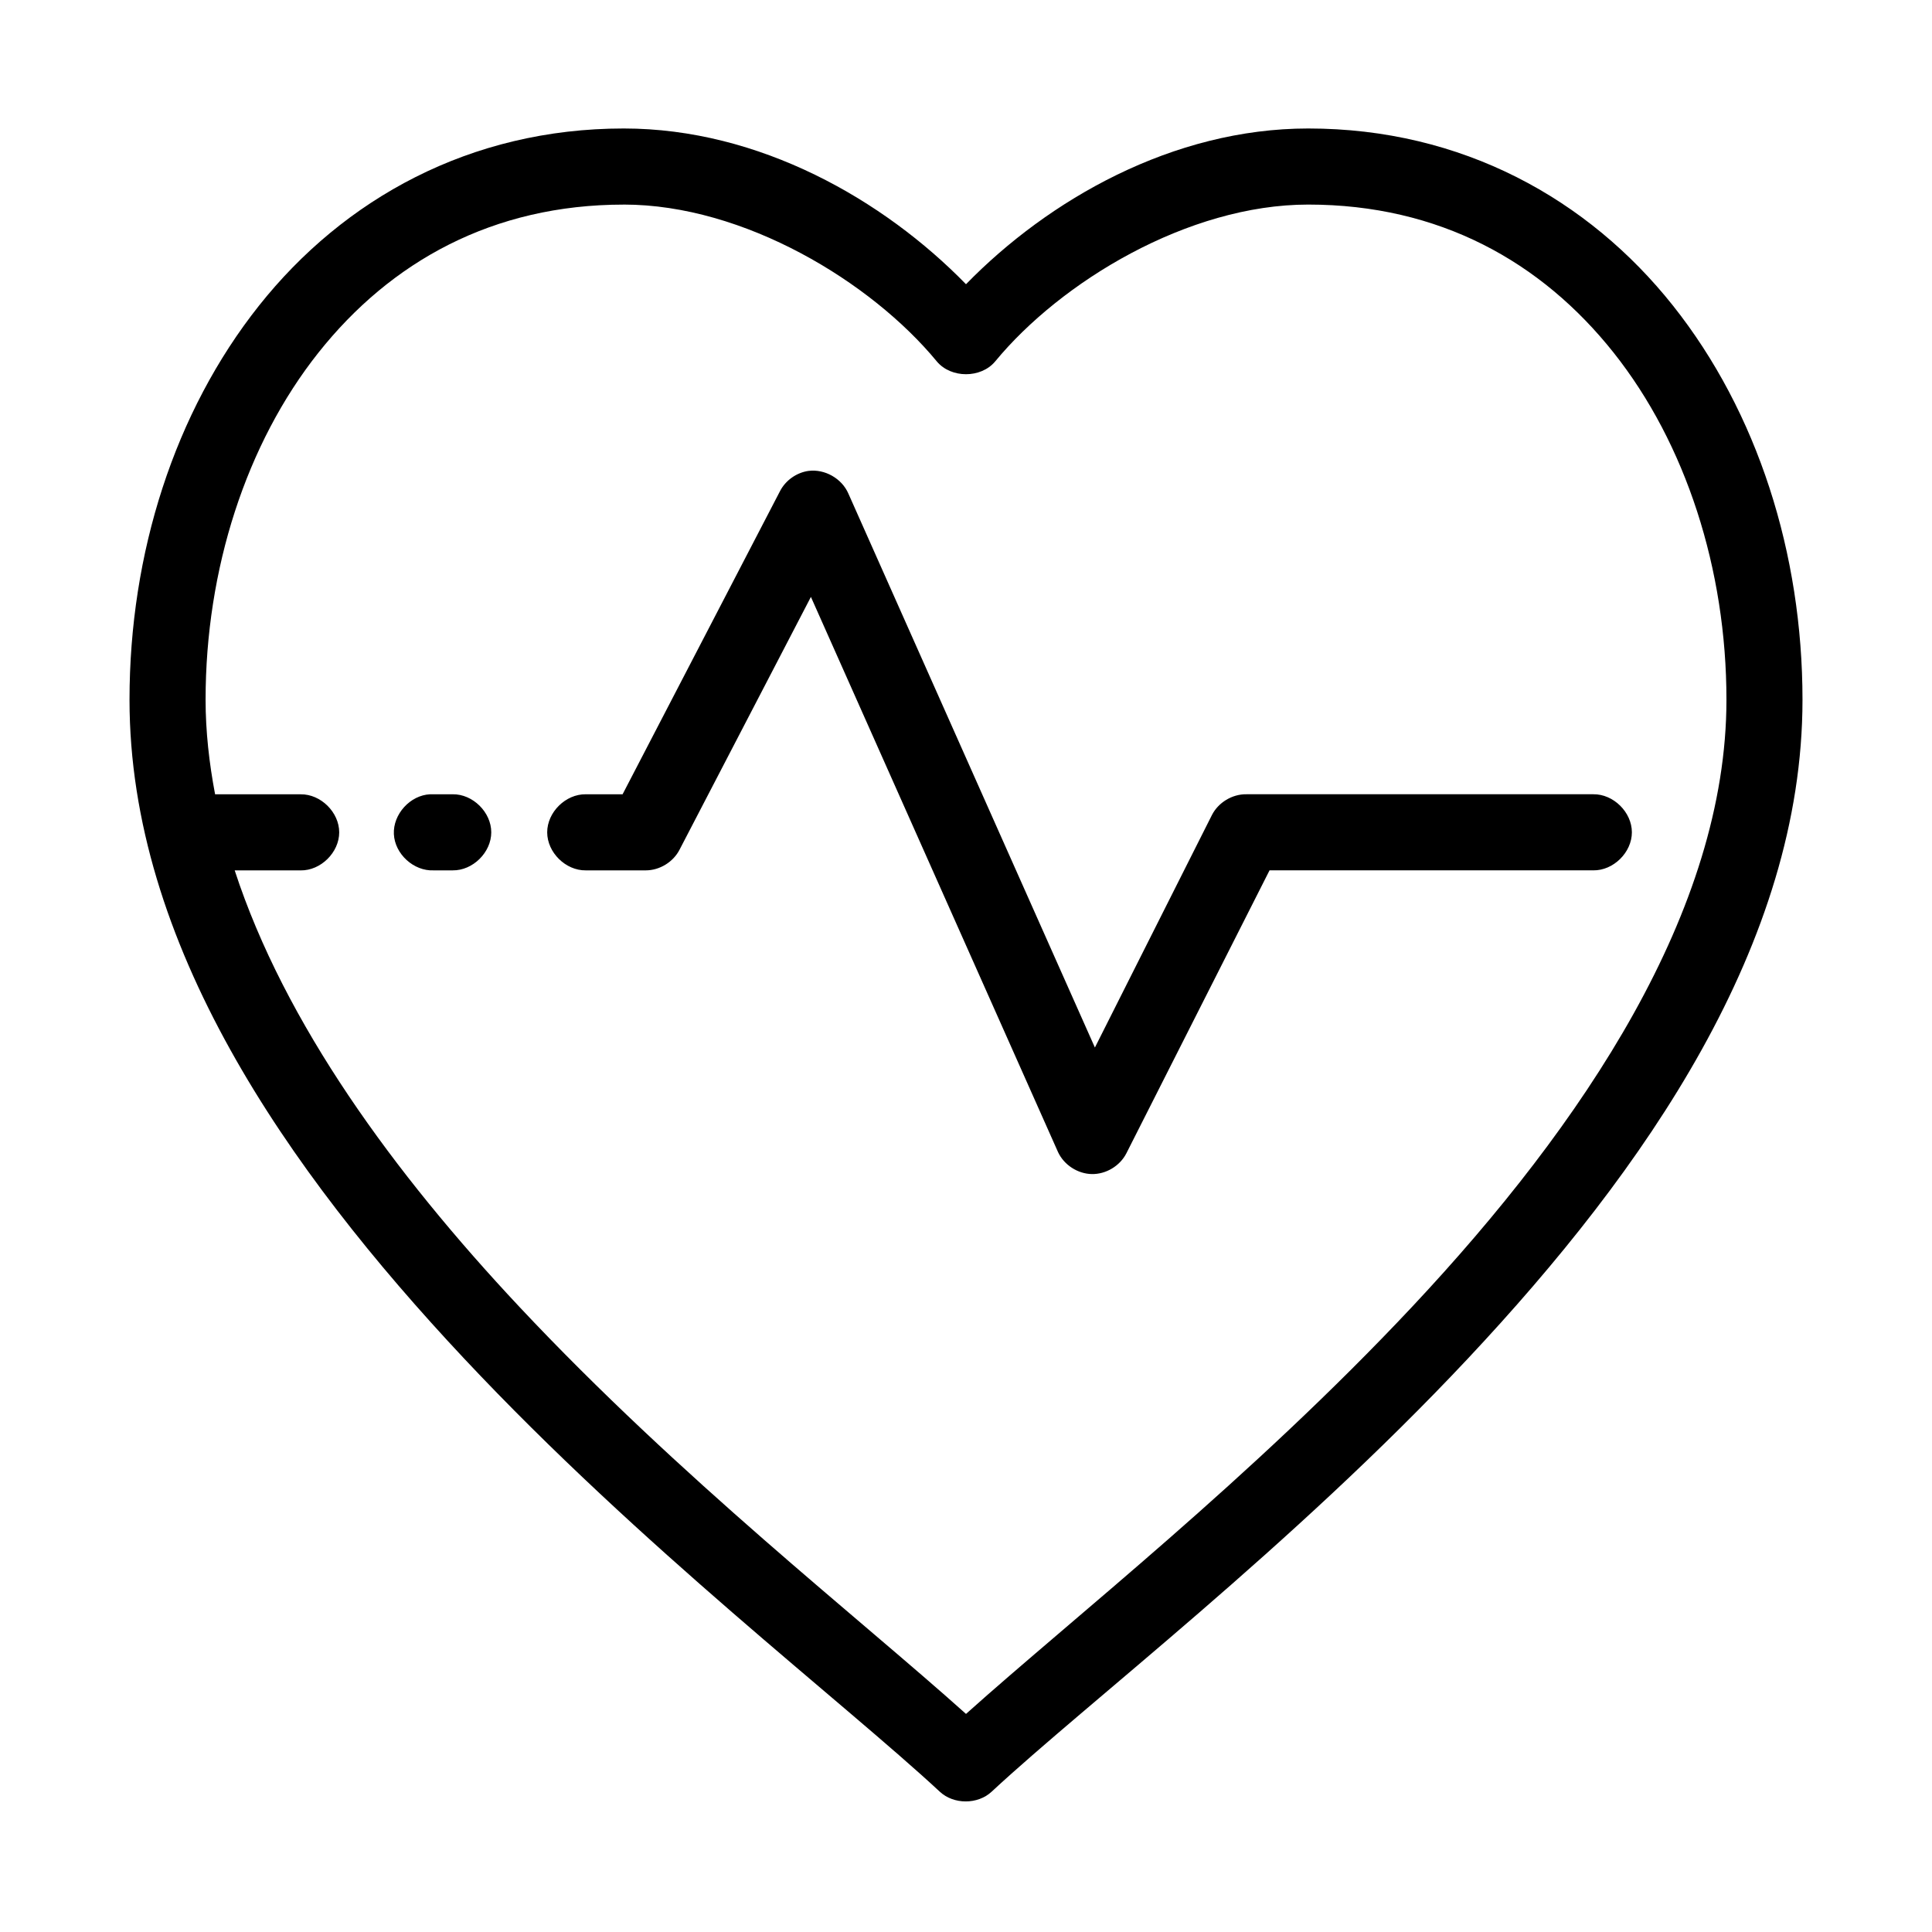<?xml version="1.0" encoding="UTF-8"?>
<!-- Uploaded to: ICON Repo, www.svgrepo.com, Generator: ICON Repo Mixer Tools -->
<svg fill="#000000" width="800px" height="800px" version="1.1" viewBox="144 144 512 512" xmlns="http://www.w3.org/2000/svg">
 <path d="m309.31 178.05c-40.789 0-74.25 18.719-96.668 46.945-22.418 28.23-34.32 65.703-34.32 104.45 0 64.602 41.621 124.42 88.641 174.55 47.016 50.133 100.49 91.047 126.11 114.84 3.684 3.414 10.016 3.414 13.699 0 25.617-23.801 79.25-64.715 126.27-114.84 47.016-50.129 88.637-109.95 88.637-174.55 0-38.746-11.906-76.219-34.324-104.45-22.418-28.227-55.879-46.945-96.668-46.945-35.91 0-68.859 18.895-90.688 41.273-21.824-22.383-54.773-41.273-90.688-41.273zm0 20.164c31.863 0 65.598 20.496 82.973 41.59 3.769 4.488 11.66 4.488 15.43 0 17.375-21.094 51.105-41.59 82.973-41.59 34.746 0 61.781 15.125 80.926 39.227 19.141 24.102 29.914 57.418 29.914 92.004 0 55.738-37.75 112.3-83.285 160.85-42.715 45.543-89.797 82.406-118.24 107.91-28.43-25.508-75.648-62.336-118.39-107.91-33.246-35.445-62.176-75.086-75.414-115.63h17.477c5.324 0.074 10.219-4.754 10.219-10.082s-4.894-10.156-10.219-10.082h-22.672c-1.578-8.324-2.519-16.73-2.519-25.047 0-34.586 10.773-67.898 29.914-92.004 19.141-24.102 46.18-39.227 80.926-39.227zm48.965 70.578c-3.176 0.445-6.086 2.504-7.559 5.356l-41.723 80.344h-9.762c-5.324-0.074-10.219 4.754-10.219 10.082 0 5.328 4.894 10.156 10.219 10.082h15.902c3.695-0.004 7.301-2.219 8.973-5.516l34.793-66.953 65.496 147.14c1.586 3.398 5.207 5.746 8.953 5.812 3.75 0.066 7.445-2.156 9.152-5.5l37.941-74.988h85.805c5.324 0.074 10.219-4.754 10.219-10.082s-4.894-10.156-10.219-10.082h-91.945c-3.746-0.055-7.434 2.172-9.133 5.516l-31.008 61.602-65.34-146.82c-1.727-3.981-6.246-6.547-10.547-5.988zm-100.29 85.699c-5.277 0.246-9.852 5.273-9.605 10.555 0.246 5.281 5.273 9.859 10.551 9.609h5.039c5.324 0.074 10.219-4.754 10.219-10.082 0-5.328-4.894-10.156-10.219-10.082h-5.984z"/>
</svg>